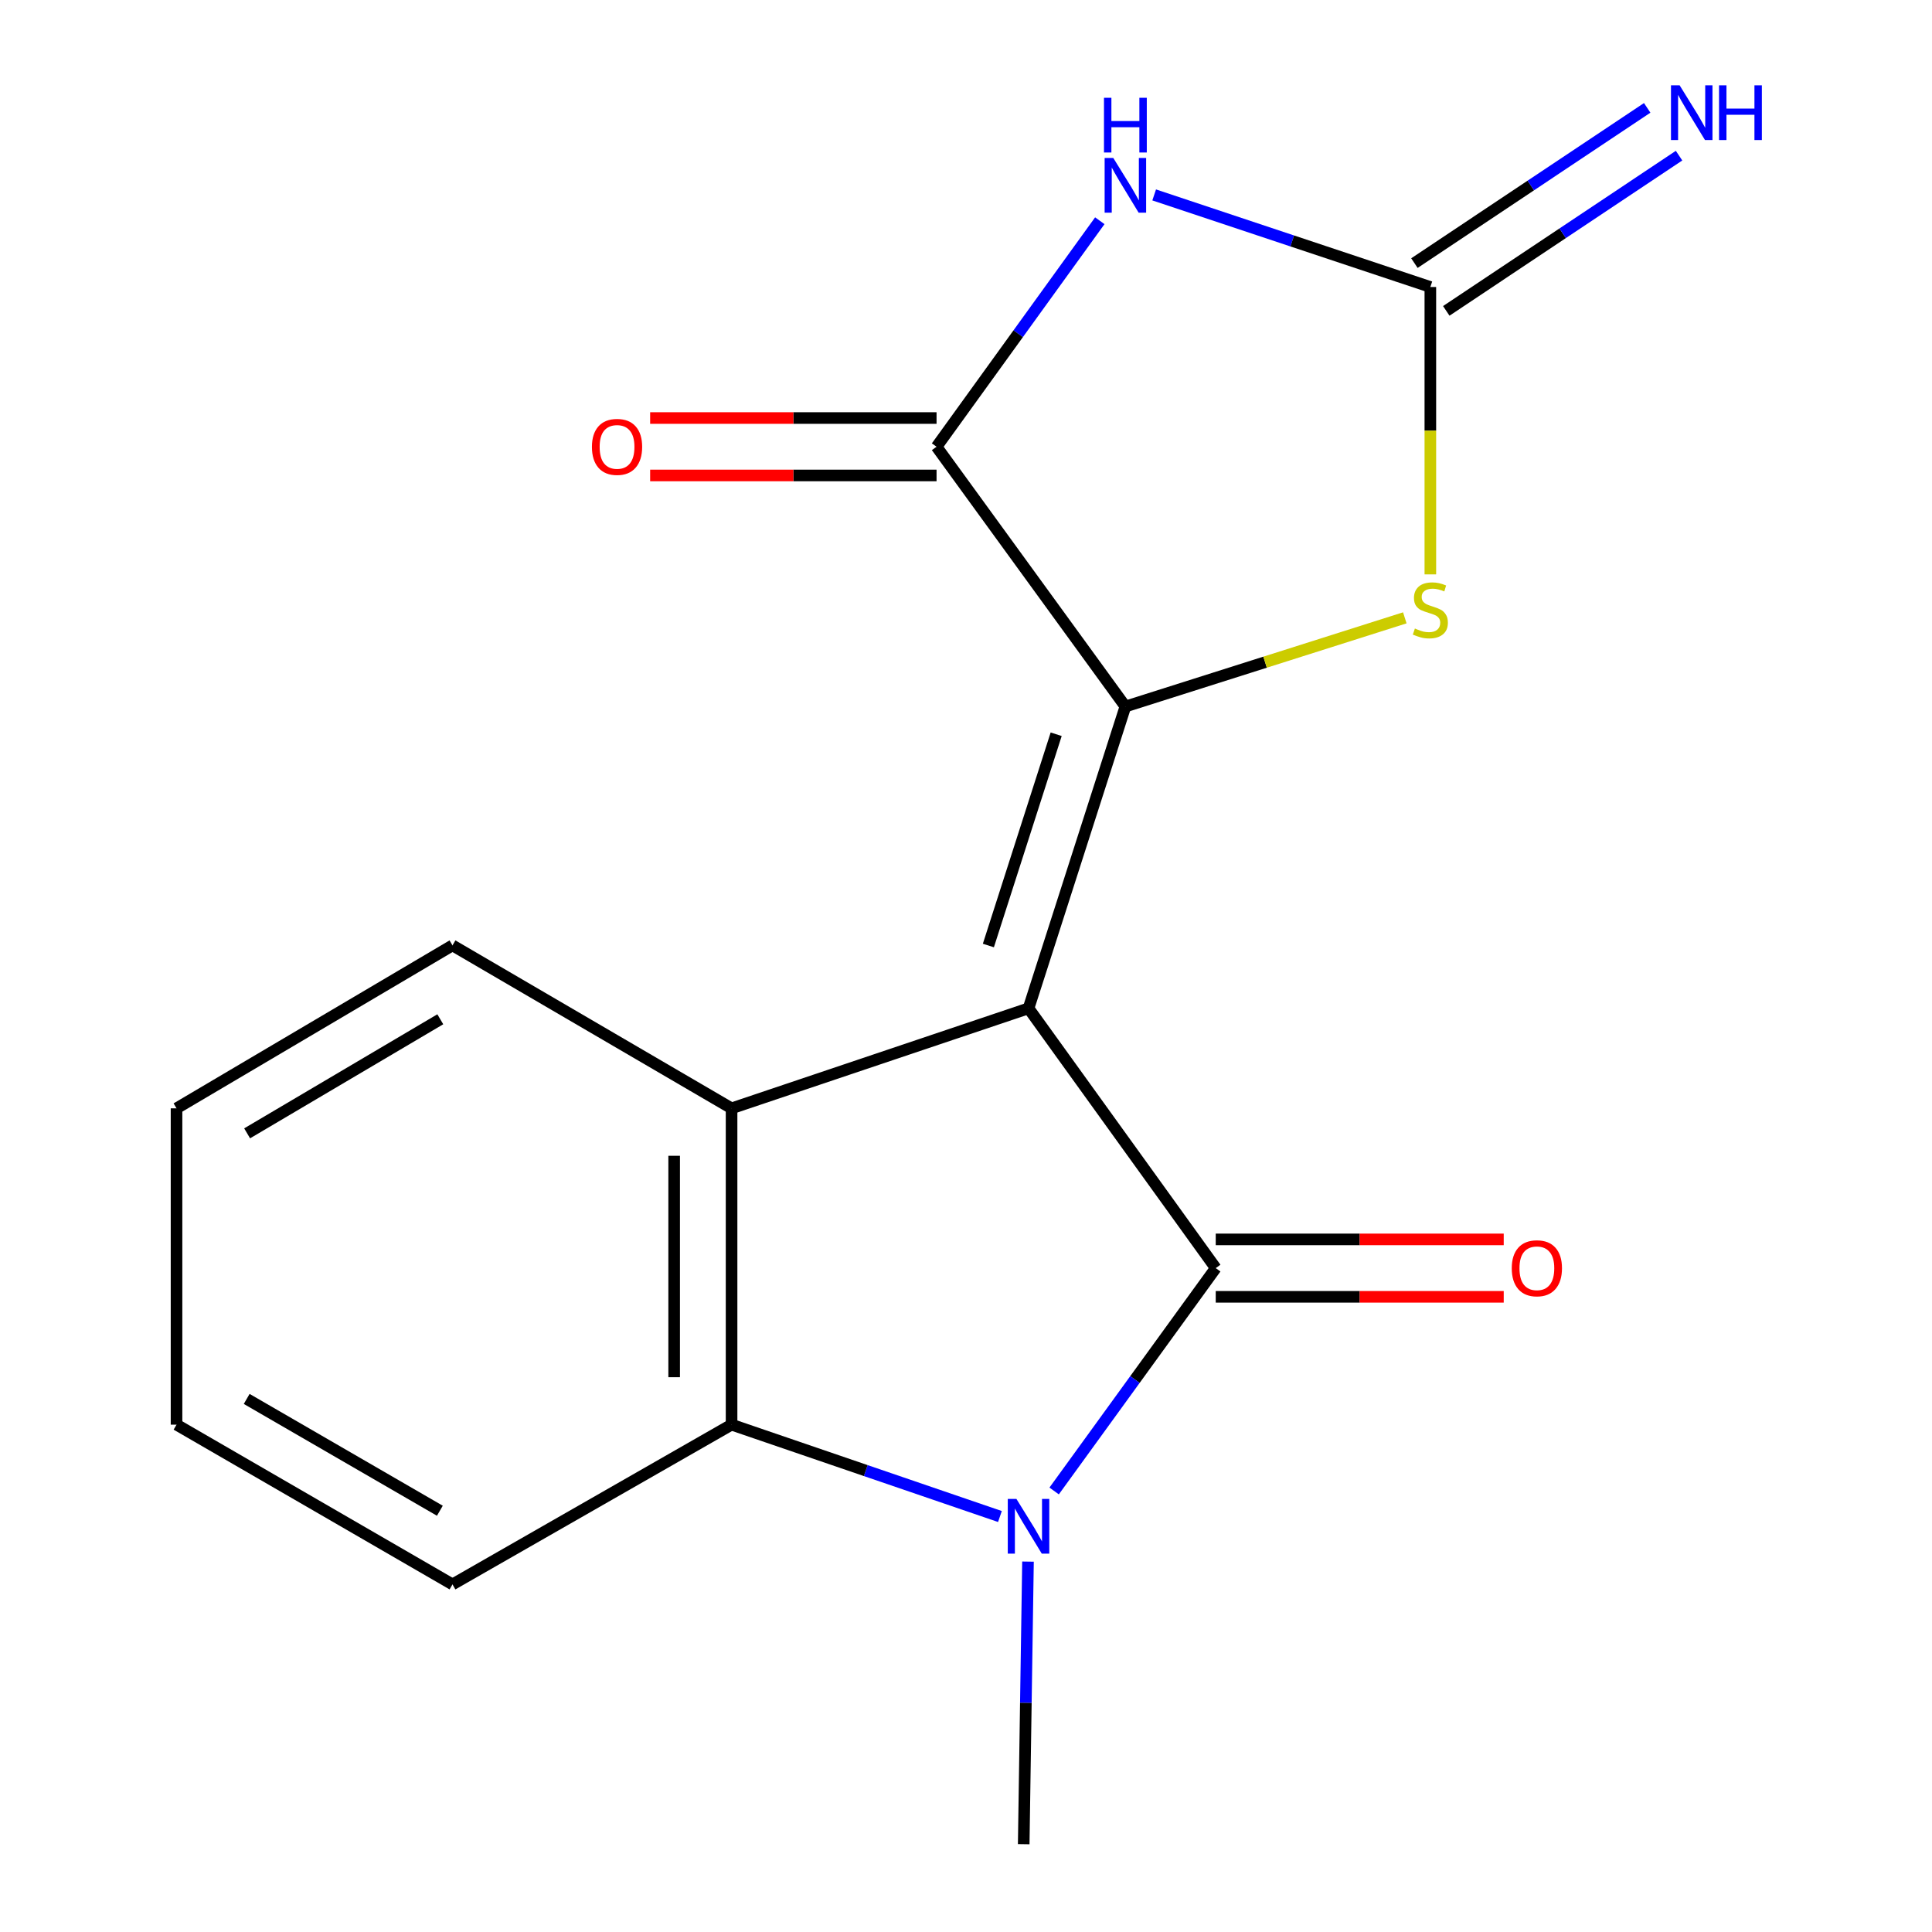<?xml version='1.0' encoding='iso-8859-1'?>
<svg version='1.1' baseProfile='full'
              xmlns='http://www.w3.org/2000/svg'
                      xmlns:rdkit='http://www.rdkit.org/xml'
                      xmlns:xlink='http://www.w3.org/1999/xlink'
                  xml:space='preserve'
width='1000px' height='1000px' viewBox='0 0 1000 1000'>
<!-- END OF HEADER -->
<rect style='opacity:1.0;fill:#FFFFFF;stroke:none' width='1000' height='1000' x='0' y='0'> </rect>
<path class='bond-0' d='M 532.365,521.908 L 629.263,656.372' style='fill:none;fill-rule:evenodd;stroke:#000000;stroke-width:6px;stroke-linecap:butt;stroke-linejoin:miter;stroke-opacity:1' />
<path class='bond-1' d='M 532.365,521.908 L 582.498,365.696' style='fill:none;fill-rule:evenodd;stroke:#000000;stroke-width:6px;stroke-linecap:butt;stroke-linejoin:miter;stroke-opacity:1' />
<path class='bond-1' d='M 511.583,489.393 L 546.677,380.045' style='fill:none;fill-rule:evenodd;stroke:#000000;stroke-width:6px;stroke-linecap:butt;stroke-linejoin:miter;stroke-opacity:1' />
<path class='bond-5' d='M 532.365,521.908 L 378.663,573.676' style='fill:none;fill-rule:evenodd;stroke:#000000;stroke-width:6px;stroke-linecap:butt;stroke-linejoin:miter;stroke-opacity:1' />
<path class='bond-2' d='M 629.263,656.372 L 587.443,714.048' style='fill:none;fill-rule:evenodd;stroke:#000000;stroke-width:6px;stroke-linecap:butt;stroke-linejoin:miter;stroke-opacity:1' />
<path class='bond-2' d='M 587.443,714.048 L 545.624,771.724' style='fill:none;fill-rule:evenodd;stroke:#0000FF;stroke-width:6px;stroke-linecap:butt;stroke-linejoin:miter;stroke-opacity:1' />
<path class='bond-9' d='M 629.263,671.234 L 703.794,671.234' style='fill:none;fill-rule:evenodd;stroke:#000000;stroke-width:6px;stroke-linecap:butt;stroke-linejoin:miter;stroke-opacity:1' />
<path class='bond-9' d='M 703.794,671.234 L 778.326,671.234' style='fill:none;fill-rule:evenodd;stroke:#FF0000;stroke-width:6px;stroke-linecap:butt;stroke-linejoin:miter;stroke-opacity:1' />
<path class='bond-9' d='M 629.263,641.511 L 703.794,641.511' style='fill:none;fill-rule:evenodd;stroke:#000000;stroke-width:6px;stroke-linecap:butt;stroke-linejoin:miter;stroke-opacity:1' />
<path class='bond-9' d='M 703.794,641.511 L 778.326,641.511' style='fill:none;fill-rule:evenodd;stroke:#FF0000;stroke-width:6px;stroke-linecap:butt;stroke-linejoin:miter;stroke-opacity:1' />
<path class='bond-4' d='M 582.498,365.696 L 484.758,231.231' style='fill:none;fill-rule:evenodd;stroke:#000000;stroke-width:6px;stroke-linecap:butt;stroke-linejoin:miter;stroke-opacity:1' />
<path class='bond-7' d='M 582.498,365.696 L 654.811,342.744' style='fill:none;fill-rule:evenodd;stroke:#000000;stroke-width:6px;stroke-linecap:butt;stroke-linejoin:miter;stroke-opacity:1' />
<path class='bond-7' d='M 654.811,342.744 L 727.125,319.792' style='fill:none;fill-rule:evenodd;stroke:#CCCC00;stroke-width:6px;stroke-linecap:butt;stroke-linejoin:miter;stroke-opacity:1' />
<path class='bond-12' d='M 532.088,808.285 L 530.98,881.415' style='fill:none;fill-rule:evenodd;stroke:#0000FF;stroke-width:6px;stroke-linecap:butt;stroke-linejoin:miter;stroke-opacity:1' />
<path class='bond-12' d='M 530.98,881.415 L 529.871,954.545' style='fill:none;fill-rule:evenodd;stroke:#000000;stroke-width:6px;stroke-linecap:butt;stroke-linejoin:miter;stroke-opacity:1' />
<path class='bond-17' d='M 517.563,784.945 L 448.113,761.173' style='fill:none;fill-rule:evenodd;stroke:#0000FF;stroke-width:6px;stroke-linecap:butt;stroke-linejoin:miter;stroke-opacity:1' />
<path class='bond-17' d='M 448.113,761.173 L 378.663,737.401' style='fill:none;fill-rule:evenodd;stroke:#000000;stroke-width:6px;stroke-linecap:butt;stroke-linejoin:miter;stroke-opacity:1' />
<path class='bond-3' d='M 569.255,114.257 L 527.007,172.744' style='fill:none;fill-rule:evenodd;stroke:#0000FF;stroke-width:6px;stroke-linecap:butt;stroke-linejoin:miter;stroke-opacity:1' />
<path class='bond-3' d='M 527.007,172.744 L 484.758,231.231' style='fill:none;fill-rule:evenodd;stroke:#000000;stroke-width:6px;stroke-linecap:butt;stroke-linejoin:miter;stroke-opacity:1' />
<path class='bond-18' d='M 597.398,100.892 L 668.871,124.722' style='fill:none;fill-rule:evenodd;stroke:#0000FF;stroke-width:6px;stroke-linecap:butt;stroke-linejoin:miter;stroke-opacity:1' />
<path class='bond-18' d='M 668.871,124.722 L 740.345,148.551' style='fill:none;fill-rule:evenodd;stroke:#000000;stroke-width:6px;stroke-linecap:butt;stroke-linejoin:miter;stroke-opacity:1' />
<path class='bond-11' d='M 484.758,216.37 L 410.637,216.37' style='fill:none;fill-rule:evenodd;stroke:#000000;stroke-width:6px;stroke-linecap:butt;stroke-linejoin:miter;stroke-opacity:1' />
<path class='bond-11' d='M 410.637,216.37 L 336.516,216.37' style='fill:none;fill-rule:evenodd;stroke:#FF0000;stroke-width:6px;stroke-linecap:butt;stroke-linejoin:miter;stroke-opacity:1' />
<path class='bond-11' d='M 484.758,246.093 L 410.637,246.093' style='fill:none;fill-rule:evenodd;stroke:#000000;stroke-width:6px;stroke-linecap:butt;stroke-linejoin:miter;stroke-opacity:1' />
<path class='bond-11' d='M 410.637,246.093 L 336.516,246.093' style='fill:none;fill-rule:evenodd;stroke:#FF0000;stroke-width:6px;stroke-linecap:butt;stroke-linejoin:miter;stroke-opacity:1' />
<path class='bond-8' d='M 378.663,573.676 L 378.663,737.401' style='fill:none;fill-rule:evenodd;stroke:#000000;stroke-width:6px;stroke-linecap:butt;stroke-linejoin:miter;stroke-opacity:1' />
<path class='bond-8' d='M 348.94,598.234 L 348.94,712.842' style='fill:none;fill-rule:evenodd;stroke:#000000;stroke-width:6px;stroke-linecap:butt;stroke-linejoin:miter;stroke-opacity:1' />
<path class='bond-13' d='M 378.663,573.676 L 234.208,489.328' style='fill:none;fill-rule:evenodd;stroke:#000000;stroke-width:6px;stroke-linecap:butt;stroke-linejoin:miter;stroke-opacity:1' />
<path class='bond-6' d='M 740.345,148.551 L 740.345,222.925' style='fill:none;fill-rule:evenodd;stroke:#000000;stroke-width:6px;stroke-linecap:butt;stroke-linejoin:miter;stroke-opacity:1' />
<path class='bond-6' d='M 740.345,222.925 L 740.345,297.299' style='fill:none;fill-rule:evenodd;stroke:#CCCC00;stroke-width:6px;stroke-linecap:butt;stroke-linejoin:miter;stroke-opacity:1' />
<path class='bond-10' d='M 748.591,160.915 L 808.833,120.739' style='fill:none;fill-rule:evenodd;stroke:#000000;stroke-width:6px;stroke-linecap:butt;stroke-linejoin:miter;stroke-opacity:1' />
<path class='bond-10' d='M 808.833,120.739 L 869.075,80.563' style='fill:none;fill-rule:evenodd;stroke:#0000FF;stroke-width:6px;stroke-linecap:butt;stroke-linejoin:miter;stroke-opacity:1' />
<path class='bond-10' d='M 732.099,136.187 L 792.341,96.011' style='fill:none;fill-rule:evenodd;stroke:#000000;stroke-width:6px;stroke-linecap:butt;stroke-linejoin:miter;stroke-opacity:1' />
<path class='bond-10' d='M 792.341,96.011 L 852.584,55.834' style='fill:none;fill-rule:evenodd;stroke:#0000FF;stroke-width:6px;stroke-linecap:butt;stroke-linejoin:miter;stroke-opacity:1' />
<path class='bond-14' d='M 378.663,737.401 L 234.208,820.081' style='fill:none;fill-rule:evenodd;stroke:#000000;stroke-width:6px;stroke-linecap:butt;stroke-linejoin:miter;stroke-opacity:1' />
<path class='bond-15' d='M 234.208,489.328 L 91.372,573.676' style='fill:none;fill-rule:evenodd;stroke:#000000;stroke-width:6px;stroke-linecap:butt;stroke-linejoin:miter;stroke-opacity:1' />
<path class='bond-15' d='M 227.896,527.574 L 127.911,586.617' style='fill:none;fill-rule:evenodd;stroke:#000000;stroke-width:6px;stroke-linecap:butt;stroke-linejoin:miter;stroke-opacity:1' />
<path class='bond-19' d='M 234.208,820.081 L 91.372,737.401' style='fill:none;fill-rule:evenodd;stroke:#000000;stroke-width:6px;stroke-linecap:butt;stroke-linejoin:miter;stroke-opacity:1' />
<path class='bond-19' d='M 227.673,781.955 L 127.687,724.079' style='fill:none;fill-rule:evenodd;stroke:#000000;stroke-width:6px;stroke-linecap:butt;stroke-linejoin:miter;stroke-opacity:1' />
<path class='bond-16' d='M 91.372,573.676 L 91.372,737.401' style='fill:none;fill-rule:evenodd;stroke:#000000;stroke-width:6px;stroke-linecap:butt;stroke-linejoin:miter;stroke-opacity:1' />
<path  class='atom-3' d='M 526.105 775.851
L 535.385 790.851
Q 536.305 792.331, 537.785 795.011
Q 539.265 797.691, 539.345 797.851
L 539.345 775.851
L 543.105 775.851
L 543.105 804.171
L 539.225 804.171
L 529.265 787.771
Q 528.105 785.851, 526.865 783.651
Q 525.665 781.451, 525.305 780.771
L 525.305 804.171
L 521.625 804.171
L 521.625 775.851
L 526.105 775.851
' fill='#0000FF'/>
<path  class='atom-4' d='M 576.238 81.765
L 585.518 96.765
Q 586.438 98.245, 587.918 100.925
Q 589.398 103.605, 589.478 103.765
L 589.478 81.765
L 593.238 81.765
L 593.238 110.085
L 589.358 110.085
L 579.398 93.685
Q 578.238 91.765, 576.998 89.565
Q 575.798 87.365, 575.438 86.685
L 575.438 110.085
L 571.758 110.085
L 571.758 81.765
L 576.238 81.765
' fill='#0000FF'/>
<path  class='atom-4' d='M 571.418 50.613
L 575.258 50.613
L 575.258 62.653
L 589.738 62.653
L 589.738 50.613
L 593.578 50.613
L 593.578 78.933
L 589.738 78.933
L 589.738 65.853
L 575.258 65.853
L 575.258 78.933
L 571.418 78.933
L 571.418 50.613
' fill='#0000FF'/>
<path  class='atom-8' d='M 732.345 325.316
Q 732.665 325.436, 733.985 325.996
Q 735.305 326.556, 736.745 326.916
Q 738.225 327.236, 739.665 327.236
Q 742.345 327.236, 743.905 325.956
Q 745.465 324.636, 745.465 322.356
Q 745.465 320.796, 744.665 319.836
Q 743.905 318.876, 742.705 318.356
Q 741.505 317.836, 739.505 317.236
Q 736.985 316.476, 735.465 315.756
Q 733.985 315.036, 732.905 313.516
Q 731.865 311.996, 731.865 309.436
Q 731.865 305.876, 734.265 303.676
Q 736.705 301.476, 741.505 301.476
Q 744.785 301.476, 748.505 303.036
L 747.585 306.116
Q 744.185 304.716, 741.625 304.716
Q 738.865 304.716, 737.345 305.876
Q 735.825 306.996, 735.865 308.956
Q 735.865 310.476, 736.625 311.396
Q 737.425 312.316, 738.545 312.836
Q 739.705 313.356, 741.625 313.956
Q 744.185 314.756, 745.705 315.556
Q 747.225 316.356, 748.305 317.996
Q 749.425 319.596, 749.425 322.356
Q 749.425 326.276, 746.785 328.396
Q 744.185 330.476, 739.825 330.476
Q 737.305 330.476, 735.385 329.916
Q 733.505 329.396, 731.265 328.476
L 732.345 325.316
' fill='#CCCC00'/>
<path  class='atom-10' d='M 782.481 656.452
Q 782.481 649.652, 785.841 645.852
Q 789.201 642.052, 795.481 642.052
Q 801.761 642.052, 805.121 645.852
Q 808.481 649.652, 808.481 656.452
Q 808.481 663.332, 805.081 667.252
Q 801.681 671.132, 795.481 671.132
Q 789.241 671.132, 785.841 667.252
Q 782.481 663.372, 782.481 656.452
M 795.481 667.932
Q 799.801 667.932, 802.121 665.052
Q 804.481 662.132, 804.481 656.452
Q 804.481 650.892, 802.121 648.092
Q 799.801 645.252, 795.481 645.252
Q 791.161 645.252, 788.801 648.052
Q 786.481 650.852, 786.481 656.452
Q 786.481 662.172, 788.801 665.052
Q 791.161 667.932, 795.481 667.932
' fill='#FF0000'/>
<path  class='atom-11' d='M 869.375 44.165
L 878.655 59.165
Q 879.575 60.645, 881.055 63.325
Q 882.535 66.005, 882.615 66.165
L 882.615 44.165
L 886.375 44.165
L 886.375 72.485
L 882.495 72.485
L 872.535 56.085
Q 871.375 54.165, 870.135 51.965
Q 868.935 49.765, 868.575 49.085
L 868.575 72.485
L 864.895 72.485
L 864.895 44.165
L 869.375 44.165
' fill='#0000FF'/>
<path  class='atom-11' d='M 889.775 44.165
L 893.615 44.165
L 893.615 56.205
L 908.095 56.205
L 908.095 44.165
L 911.935 44.165
L 911.935 72.485
L 908.095 72.485
L 908.095 59.405
L 893.615 59.405
L 893.615 72.485
L 889.775 72.485
L 889.775 44.165
' fill='#0000FF'/>
<path  class='atom-12' d='M 306.382 231.311
Q 306.382 224.511, 309.742 220.711
Q 313.102 216.911, 319.382 216.911
Q 325.662 216.911, 329.022 220.711
Q 332.382 224.511, 332.382 231.311
Q 332.382 238.191, 328.982 242.111
Q 325.582 245.991, 319.382 245.991
Q 313.142 245.991, 309.742 242.111
Q 306.382 238.231, 306.382 231.311
M 319.382 242.791
Q 323.702 242.791, 326.022 239.911
Q 328.382 236.991, 328.382 231.311
Q 328.382 225.751, 326.022 222.951
Q 323.702 220.111, 319.382 220.111
Q 315.062 220.111, 312.702 222.911
Q 310.382 225.711, 310.382 231.311
Q 310.382 237.031, 312.702 239.911
Q 315.062 242.791, 319.382 242.791
' fill='#FF0000'/>
</svg>
